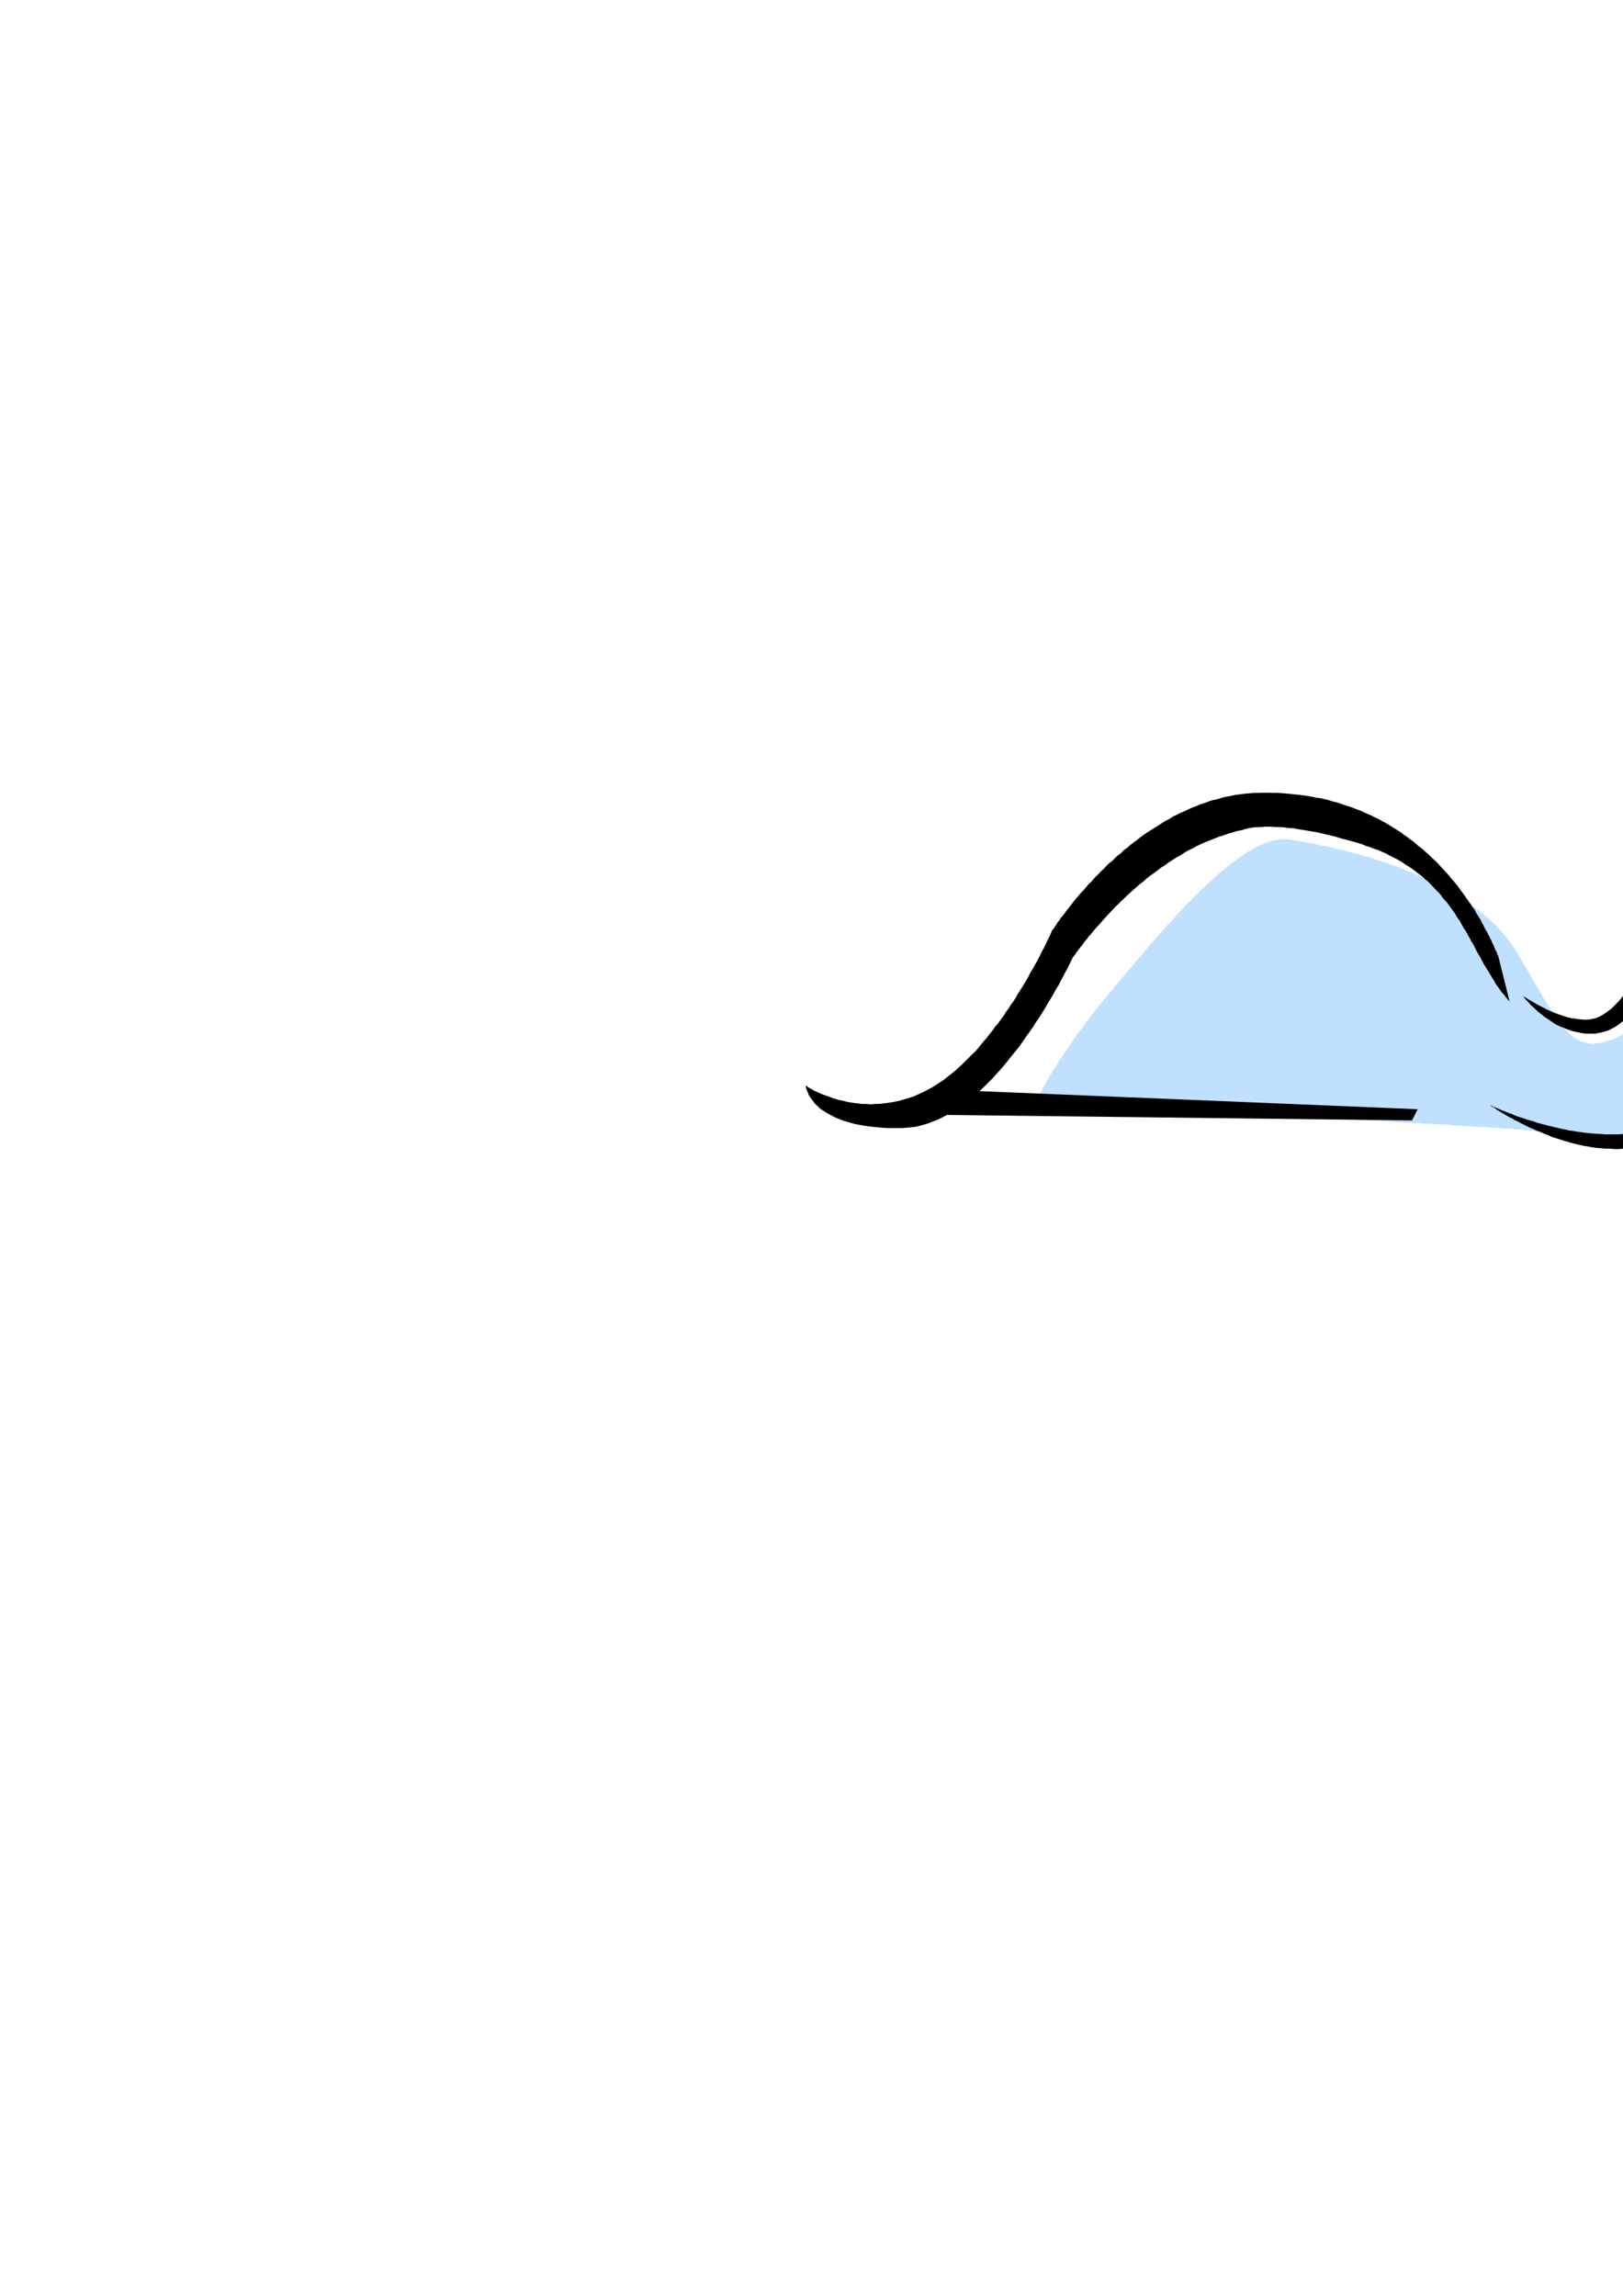 <?xml version="1.0" encoding="utf-8"?>
<!-- Created by UniConvertor 2.0rc4 (https://sk1project.net/) -->
<svg xmlns="http://www.w3.org/2000/svg" height="841.89pt" viewBox="0 0 595.276 841.89" width="595.276pt" version="1.1" xmlns:xlink="http://www.w3.org/1999/xlink" id="69d0a6e1-f606-11ea-a8e4-dcc15c148e23">

<g>
	<path style="fill:#c0e0ff;" d="M 380.726,402.873 L 380.942,402.513 381.086,402.081 381.302,401.433 381.662,400.857 381.878,400.209 382.238,399.489 382.67,398.769 383.102,397.905 383.606,397.113 384.182,396.105 384.686,395.169 385.334,394.161 385.91,393.081 386.63,392.001 387.35,390.921 388.07,389.697 388.79,388.473 389.654,387.249 390.518,386.025 391.382,384.729 392.318,383.361 393.182,382.065 394.118,380.697 395.126,379.257 396.206,377.817 397.286,376.449 398.294,375.009 399.446,373.569 400.598,371.985 401.75,370.545 402.902,369.105 404.054,367.593 405.422,366.081 406.646,364.569 406.646,364.569 407.222,363.849 407.942,363.129 408.59,362.265 409.166,361.473 409.886,360.609 410.606,359.745 411.326,358.881 412.19,357.945 412.91,356.937 413.774,356.001 414.494,355.137 415.358,354.201 416.222,353.049 417.086,352.113 417.878,351.033 418.886,350.025 419.75,348.945 420.686,347.865 421.55,346.785 422.486,345.705 423.494,344.625 424.43,343.473 425.438,342.393 426.374,341.313 427.382,340.233 428.318,339.153 429.326,338.073 430.406,336.993 431.342,335.841 432.422,334.689 433.43,333.537 434.51,332.457 435.446,331.377 436.598,330.441 437.534,329.361 438.614,328.209 439.694,327.273 440.702,326.193 441.782,325.185 442.862,324.249 443.87,323.241 444.95,322.305 446.03,321.297 447.11,320.361 448.118,319.497 449.198,318.633 450.134,317.841 451.214,316.977 452.294,316.113 453.302,315.393 454.382,314.673 455.39,313.953 456.326,313.305 457.262,312.585 458.414,312.009 459.35,311.505 460.358,310.929 461.294,310.425 462.23,309.921 463.238,309.561 464.102,309.201 465.038,308.841 466.046,308.481 466.838,308.265 467.702,308.121 468.71,307.905 469.502,307.761 470.366,307.761 471.23,307.761 471.95,307.761 472.814,307.905 472.814,307.905 473.534,307.977 474.398,308.121 475.118,308.265 475.982,308.337 476.774,308.481 477.782,308.625 478.646,308.841 479.582,308.985 480.59,309.201 481.526,309.345 482.534,309.561 483.614,309.849 484.55,310.065 485.63,310.209 486.71,310.425 487.862,310.641 488.942,310.929 490.166,311.289 491.246,311.505 492.47,311.721 493.622,312.081 494.774,312.369 495.926,312.729 497.15,312.945 498.518,313.305 499.742,313.665 500.894,314.025 502.262,314.385 503.486,314.817 504.71,315.249 506.006,315.609 507.23,316.113 508.526,316.473 509.894,316.977 511.118,317.337 512.414,317.841 513.782,318.273 515.006,318.921 516.302,319.353 517.526,319.857 518.894,320.505 520.19,320.937 521.414,321.585 522.71,322.161 523.934,322.665 525.302,323.385 526.526,323.961 527.678,324.609 529.046,325.185 530.27,325.905 531.494,326.553 532.646,327.273 533.87,327.993 534.95,328.713 536.174,329.433 537.254,330.153 538.478,331.017 539.558,331.737 540.71,332.601 541.79,333.465 542.87,334.329 543.95,335.121 544.886,335.985 546.038,336.849 546.974,337.785 547.982,338.649 548.918,339.657 549.782,340.593 550.646,341.601 551.582,342.681 552.446,343.617 553.166,344.697 554.03,345.705 554.75,346.785 555.47,347.865 556.19,348.945 556.19,348.945 557.054,350.529 557.99,351.969 558.854,353.481 559.718,354.921 560.438,356.217 561.302,357.585 562.022,358.881 562.742,360.249 563.462,361.473 564.326,362.769 564.902,363.993 565.622,365.073 566.342,366.297 566.99,367.377 567.566,368.457 568.286,369.465 568.934,370.401 569.51,371.481 570.158,372.345 570.734,373.209 571.31,374.145 571.958,374.865 572.534,375.729 573.182,376.449 573.758,377.169 574.406,377.817 574.982,378.393 575.558,379.041 576.278,379.617 576.926,380.121 577.502,380.625 578.15,380.985 578.87,381.345 579.446,381.705 580.166,381.921 580.886,382.137 581.678,382.425 582.254,382.569 583.118,382.641 583.838,382.785 584.558,382.785 585.422,382.641 586.286,382.569 587.078,382.425 587.942,382.281 588.806,382.065 589.742,381.705 590.75,381.417 591.686,381.057 592.694,380.625 593.774,380.121 594.71,379.617 595.79,378.897 597.014,378.321 598.094,377.529 599.318,376.809 599.318,376.809 600.902,375.729 602.486,374.793 603.926,373.569 605.366,372.489 606.878,371.265 608.318,370.041 609.614,368.817 610.982,367.521 612.278,366.297 613.502,364.929 614.726,363.633 615.806,362.409 616.886,361.185 618.038,359.889 619.118,358.665 620.054,357.441 620.918,356.361 621.854,355.137 622.718,354.057 623.438,353.049 624.158,351.969 624.806,351.177 625.382,350.313 626.03,349.449 626.462,348.729 626.822,348.081 627.182,347.505 627.614,347.001 627.83,346.641 627.974,346.425 628.046,346.209 628.046,346.209 628.046,346.209 628.19,346.065 628.334,345.777 628.694,345.417 629.054,345.057 629.63,344.481 630.278,343.905 630.998,343.257 631.79,342.681 632.798,341.961 633.878,341.313 634.958,340.809 636.182,340.377 637.406,340.017 638.846,339.729 640.214,339.657 641.654,339.657 643.31,339.873 644.894,340.233 646.478,340.953 648.206,341.961 648.206,341.961 649.646,342.897 650.942,343.977 652.166,345.201 653.39,346.569 654.398,347.865 655.334,349.233 656.198,350.673 656.918,352.257 657.638,353.697 658.214,355.137 658.718,356.577 659.222,358.017 659.726,359.385 659.942,360.753 660.302,361.905 660.518,363.129 660.662,364.137 660.878,365.073 661.022,365.937 661.022,366.513 661.166,367.017 661.166,367.233 661.166,367.377 661.166,367.377 661.166,367.521 661.166,367.737 661.022,368.241 661.022,368.817 660.878,369.681 660.806,370.545 660.662,371.625 660.446,372.849 660.158,374.073 659.942,375.369 659.582,376.737 659.222,378.177 658.862,379.617 658.214,381.201 657.782,382.785 657.134,384.225 656.414,385.809 655.694,387.249 654.83,388.689 653.966,390.057 653.03,391.353 651.95,392.721 650.87,393.801 649.502,394.881 648.206,395.745 648.206,395.745 647.486,396.321 646.622,396.825 645.902,397.473 645.038,398.193 644.318,398.769 643.454,399.489 642.734,400.209 641.87,400.929 641.006,401.649 640.286,402.513 639.422,403.377 638.702,404.241 637.91,405.105 637.046,405.897 636.182,406.761 635.318,407.625 634.454,408.489 633.662,409.353 632.798,410.145 631.934,411.009 631.07,411.873 630.134,412.737 629.27,413.457 628.334,414.321 627.326,415.041 626.39,415.761 625.382,416.481 624.446,417.057 623.366,417.777 622.358,418.281 621.278,418.857 620.198,419.361 619.118,419.865 617.894,420.225 616.814,420.585 615.59,420.945 614.366,421.089 613.142,421.377 611.846,421.521 610.622,421.521 609.254,421.521 607.958,421.377 606.518,421.233 606.518,421.233 604.934,421.017 603.35,420.801 601.766,420.585 600.326,420.369 598.742,420.225 597.374,420.009 595.934,419.721 594.494,419.505 593.126,419.289 591.83,419.001 590.462,418.785 589.166,418.641 587.798,418.425 586.646,418.137 585.278,417.921 584.054,417.777 582.83,417.561 581.678,417.345 580.454,417.201 579.23,416.985 578.006,416.697 576.782,416.625 575.558,416.337 574.406,416.193 573.038,415.977 571.814,415.833 570.59,415.617 569.438,415.473 568.214,415.401 566.846,415.113 565.622,415.041 564.326,414.897 563.102,414.753 561.734,414.681 560.294,414.537 558.998,414.321 557.63,414.177 557.63,414.177 556.91,414.177 556.046,414.177 555.254,414.033 554.246,413.889 553.31,413.889 552.158,413.817 551.078,413.817 549.998,413.673 548.774,413.529 547.478,413.529 546.11,413.457 544.814,413.313 543.446,413.313 542.006,413.169 540.566,413.097 538.982,412.953 537.398,412.953 535.814,412.809 534.23,412.737 532.574,412.593 530.846,412.449 529.262,412.377 527.462,412.233 525.806,412.233 524.078,412.089 522.278,412.017 520.406,411.873 518.606,411.729 516.806,411.729 515.006,411.585 513.134,411.513 511.334,411.369 509.534,411.225 507.734,411.153 505.862,411.009 504.062,411.009 502.262,410.865 500.462,410.793 498.59,410.649 496.934,410.505 495.134,410.505 493.406,410.433 491.606,410.289 489.878,410.145 488.222,410.073 486.638,410.073 484.91,409.929 483.326,409.785 481.886,409.785 480.302,409.713 478.862,409.569 477.422,409.425 476.054,409.425 474.614,409.353 473.318,409.353 472.094,409.209 470.87,409.209 469.646,409.065 468.566,408.921 467.63,408.921 466.478,408.921 465.686,408.849 464.678,408.849 463.958,408.705 463.238,408.705 462.518,408.705 461.87,408.561 461.438,408.561 460.934,408.561 460.574,408.561 460.214,408.561 459.926,408.561 459.926,408.561 459.854,408.561 459.854,408.561 380.726,402.873 380.726,402.873 Z" />
	<path style="fill:#000000;" d="M 549.638,351.033 L 549.494,350.673 549.422,350.313 549.134,349.953 549.062,349.449 548.918,349.089 548.702,348.729 548.414,348.225 548.198,347.649 547.982,347.145 547.838,346.641 547.478,346.065 547.19,345.417 546.974,344.841 546.614,344.265 546.398,343.617 546.038,343.041 545.678,342.321 545.39,341.673 544.886,340.953 544.526,340.233 544.166,339.513 543.806,338.793 543.374,338.073 543.014,337.209 542.51,336.489 542.006,335.625 541.502,334.905 541.07,334.041 540.566,333.177 539.918,332.457 539.486,331.665 538.838,330.801 538.262,329.937 537.614,329.073 537.038,328.209 536.462,327.417 535.814,326.553 535.094,325.545 534.518,324.753 533.798,323.889 533.078,323.025 532.286,322.161 531.566,321.225 530.846,320.361 529.982,319.497 529.262,318.633 528.47,317.841 527.606,316.833 526.742,315.969 525.878,315.177 524.942,314.313 524.078,313.449 523.07,312.585 522.134,311.721 521.198,310.929 520.19,310.209 519.254,309.345 518.246,308.481 517.166,307.761 516.086,306.897 515.006,306.177 513.926,305.313 512.774,304.593 511.622,303.873 510.47,303.153 509.318,302.433 508.094,301.713 506.87,301.065 505.646,300.345 504.35,299.769 503.126,299.121 501.758,298.545 500.462,297.969 499.094,297.321 497.654,296.817 496.286,296.241 494.846,295.737 493.406,295.305 491.966,294.801 490.526,294.297 488.942,293.937 487.358,293.433 485.918,293.073 484.334,292.713 482.606,292.497 481.022,292.137 479.366,291.849 477.782,291.633 476.054,291.417 474.398,291.273 472.598,291.057 470.87,290.913 469.07,290.769 467.198,290.769 465.398,290.697 463.598,290.697 461.654,290.769 461.654,290.769 459.926,290.769 458.27,290.913 456.542,291.057 454.886,291.273 453.158,291.489 451.574,291.849 449.918,292.137 448.334,292.497 446.75,293.001 445.022,293.361 443.582,293.793 441.998,294.441 440.414,294.873 438.974,295.521 437.39,296.097 435.95,296.745 434.51,297.465 433.07,298.041 431.63,298.761 430.118,299.481 428.822,300.345 427.382,301.065 426.014,301.929 424.718,302.793 423.35,303.657 422.054,304.449 420.686,305.313 419.462,306.177 418.166,307.113 416.942,308.121 415.718,308.985 414.494,309.921 413.414,310.929 412.19,311.721 411.11,312.873 410.03,313.665 408.95,314.673 407.87,315.753 406.718,316.617 405.782,317.553 404.846,318.561 403.838,319.497 402.902,320.505 401.894,321.441 401.03,322.449 400.238,323.385 399.23,324.249 398.51,325.185 397.646,326.193 396.782,327.057 396.062,327.849 395.342,328.713 394.622,329.577 393.902,330.441 393.326,331.233 392.678,332.025 392.102,332.817 391.454,333.537 390.878,334.329 390.374,335.049 389.942,335.625 389.438,336.201 388.934,336.849 388.574,337.425 388.07,338.073 387.71,338.505 387.494,339.009 387.134,339.513 386.846,339.873 386.63,340.233 386.414,340.593 386.126,340.809 386.054,341.097 385.766,341.313 385.766,341.457 385.694,341.601 385.694,341.673 385.694,341.673 385.694,341.673 393.326,351.537 393.326,351.537 393.326,351.537 393.326,351.393 393.398,351.249 393.542,351.033 393.758,350.745 393.902,350.529 394.262,350.169 394.478,349.809 394.766,349.305 395.126,348.873 395.486,348.369 395.99,347.721 396.422,347.145 396.926,346.569 397.43,345.777 398.006,345.057 398.654,344.337 399.23,343.473 399.95,342.753 400.598,341.961 401.318,341.097 402.038,340.233 402.902,339.297 403.694,338.433 404.558,337.425 405.422,336.489 406.286,335.481 407.222,334.545 408.23,333.465 409.166,332.457 410.174,331.521 411.254,330.441 412.334,329.433 413.414,328.353 414.494,327.417 415.718,326.265 416.798,325.329 418.022,324.249 419.39,323.241 420.542,322.161 421.766,321.225 423.134,320.217 424.43,319.281 425.798,318.201 427.238,317.337 428.534,316.329 430.046,315.393 431.342,314.529 432.926,313.665 434.366,312.729 435.806,311.865 437.39,311.145 438.902,310.281 440.414,309.561 441.998,308.841 443.582,308.265 445.31,307.545 446.894,306.897 448.55,306.393 450.134,305.817 451.862,305.313 453.518,304.809 455.246,304.449 455.246,304.449 455.246,304.449 455.39,304.449 455.606,304.377 455.75,304.377 456.11,304.233 456.326,304.089 456.83,304.017 457.262,303.873 457.91,303.729 458.486,303.657 459.206,303.513 459.926,303.369 460.79,303.369 461.798,303.297 462.878,303.297 463.958,303.153 465.182,303.153 466.478,303.153 467.846,303.297 469.286,303.297 470.87,303.369 472.598,303.657 474.398,303.729 476.198,304.089 478.142,304.377 480.23,304.737 482.534,305.097 484.694,305.601 487.142,306.177 489.662,306.753 492.182,307.545 494.99,308.265 497.87,309.057 497.87,309.057 499.454,309.561 501.038,310.209 502.478,310.641 504.062,311.289 505.502,311.721 506.87,312.369 508.31,312.945 509.534,313.665 510.83,314.313 512.054,314.889 513.278,315.609 514.502,316.329 515.582,317.121 516.806,317.841 517.886,318.561 518.894,319.281 519.974,320.145 520.91,320.865 521.918,321.657 522.71,322.449 523.718,323.241 524.582,324.105 525.374,324.969 526.238,325.833 526.958,326.625 527.822,327.489 528.542,328.353 529.262,329.361 529.982,330.153 530.774,331.017 531.494,332.025 532.07,332.817 532.79,333.825 533.438,334.689 534.014,335.625 534.59,336.633 535.238,337.425 535.814,338.433 536.318,339.369 536.894,340.377 537.542,341.313 538.046,342.177 538.478,343.113 539.126,344.121 539.558,345.057 540.206,346.065 540.71,346.929 541.142,347.865 541.646,348.873 542.15,349.809 542.726,350.673 543.23,351.609 543.734,352.617 544.166,353.553 544.814,354.417 545.318,355.353 545.894,356.217 546.398,357.081 546.974,358.017 547.478,358.881 548.054,359.745 548.558,360.753 549.134,361.545 549.782,362.409 550.358,363.273 551.006,364.137 551.726,364.857 552.302,365.721 553.022,366.513 553.67,367.233 549.638,351.033 Z" />
	<path style="fill:#000000;" d="M 295.478,398.049 L 295.478,398.193 295.478,398.193 295.55,398.409 295.55,398.553 295.694,398.913 295.694,399.273 295.838,399.633 296.054,399.993 296.198,400.497 296.414,400.929 296.63,401.577 296.99,402.081 297.35,402.657 297.782,403.233 298.286,403.881 298.79,404.601 299.366,405.177 300.086,405.825 300.806,406.545 301.67,407.121 302.678,407.769 303.614,408.345 304.694,408.921 305.918,409.569 307.142,410.145 308.438,410.649 309.95,411.153 311.462,411.585 313.19,412.089 314.99,412.449 316.934,412.809 319.022,413.097 321.038,413.313 323.342,413.529 325.79,413.673 328.31,413.673 330.974,413.673 330.974,413.673 332.342,413.529 333.638,413.457 335.006,413.313 336.302,413.097 337.67,412.737 339.038,412.377 340.19,412.017 341.558,411.513 342.782,411.009 344.078,410.505 345.302,409.929 346.67,409.209 347.822,408.561 349.046,407.841 350.27,407.049 351.494,406.257 352.718,405.465 353.942,404.601 355.094,403.593 356.246,402.657 357.398,401.649 358.55,400.713 359.63,399.777 360.854,398.625 361.934,397.545 363.014,396.465 364.094,395.385 365.174,394.161 366.182,393.081 367.262,391.857 368.198,390.777 369.206,389.553 370.142,388.329 371.15,387.105 372.086,385.953 373.094,384.729 374.03,383.505 374.894,382.281 375.758,381.057 376.55,379.833 377.414,378.681 378.278,377.457 379.142,376.233 379.862,375.009 380.726,373.785 381.446,372.705 382.166,371.481 382.886,370.401 383.606,369.177 384.182,368.097 384.902,367.017 385.55,365.937 386.126,364.929 386.63,363.993 387.206,362.985 387.854,361.905 388.358,361.113 388.79,360.249 389.294,359.241 389.654,358.521 390.158,357.657 390.518,356.937 390.878,356.217 391.238,355.641 391.598,354.993 391.814,354.417 392.102,353.913 392.318,353.481 392.606,352.977 392.678,352.617 392.966,352.257 393.038,351.969 393.182,351.753 393.182,351.609 393.326,351.537 393.326,351.537 393.326,351.537 386.054,341.097 386.054,341.097 385.91,341.097 385.91,341.169 385.766,341.457 385.694,341.673 385.55,341.961 385.406,342.393 385.19,342.753 384.902,343.401 384.686,343.905 384.326,344.625 383.966,345.201 383.75,345.921 383.246,346.785 382.886,347.649 382.382,348.441 381.878,349.449 381.446,350.385 380.942,351.393 380.366,352.473 379.718,353.553 379.142,354.633 378.494,355.713 377.774,356.937 377.198,358.161 376.478,359.385 375.758,360.609 374.966,361.905 374.174,363.129 373.31,364.497 372.59,365.793 371.726,367.161 370.79,368.385 369.926,369.825 368.918,371.121 368.126,372.489 367.118,373.785 366.182,375.153 365.03,376.449 364.094,377.817 363.014,379.113 362.006,380.481 360.926,381.705 359.846,383.001 358.766,384.369 357.686,385.593 356.462,386.745 355.238,387.969 354.158,389.049 352.934,390.273 351.71,391.353 350.486,392.505 349.19,393.585 347.966,394.521 346.742,395.529 345.446,396.465 344.078,397.329 342.782,398.193 341.558,398.913 340.19,399.633 338.894,400.353 338.894,400.353 336.95,401.217 335.15,402.081 333.206,402.657 331.334,403.233 329.534,403.737 327.734,404.097 326.006,404.385 324.206,404.601 322.55,404.817 320.966,404.817 319.238,404.961 317.654,404.817 316.07,404.817 314.486,404.601 313.046,404.457 311.75,404.241 310.31,403.953 308.942,403.593 307.718,403.377 306.422,403.017 305.342,402.657 304.118,402.153 303.038,401.793 302.03,401.433 301.094,401.073 300.23,400.713 299.51,400.353 298.646,399.993 298.07,399.633 297.494,399.273 296.918,398.985 296.558,398.769 296.198,398.553 295.838,398.265 295.694,398.193 295.55,398.049 295.478,398.049 295.478,398.049 295.478,398.049 Z" />
	<path style="fill:#000000;" d="M 655.478,352.329 L 655.478,352.257 655.334,351.969 655.19,351.537 655.118,351.033 654.83,350.313 654.614,349.593 654.398,348.729 653.894,347.721 653.534,346.641 653.03,345.561 652.454,344.337 651.806,343.113 651.086,341.961 650.366,340.737 649.502,339.369 648.566,338.145 647.558,336.993 646.478,335.769 645.398,334.545 644.03,333.465 642.878,332.385 641.366,331.377 639.926,330.513 638.27,329.721 636.542,329.073 636.542,329.073 635.102,328.569 633.518,328.353 631.934,328.209 630.35,328.209 628.91,328.353 627.47,328.569 626.03,329.073 624.518,329.577 623.078,330.081 621.782,330.801 620.342,331.377 619.118,332.241 617.894,333.105 616.67,333.825 615.446,334.761 614.51,335.625 613.43,336.489 612.422,337.353 611.558,338.145 610.838,338.937 610.118,339.657 609.398,340.377 608.894,340.953 608.462,341.457 608.102,341.817 607.814,342.177 607.67,342.393 607.598,342.393 607.598,342.393 609.614,348.729 609.614,348.729 609.758,348.585 609.902,348.369 610.262,347.865 610.622,347.361 611.198,346.641 611.846,345.921 612.638,345.057 613.502,344.121 614.51,343.113 615.59,342.177 616.67,341.169 618.038,340.089 619.478,339.153 620.918,338.145 622.358,337.353 624.086,336.489 625.742,335.769 627.614,335.049 629.486,334.545 631.43,334.185 631.43,334.185 632.798,334.041 634.238,334.185 635.606,334.401 637.046,334.905 638.342,335.409 639.71,336.129 641.006,336.993 642.374,337.785 643.67,338.793 644.894,339.873 646.118,340.953 647.198,342.033 648.278,343.113 649.43,344.265 650.366,345.417 651.23,346.569 652.094,347.505 652.814,348.585 653.534,349.449 654.11,350.313 654.614,350.889 654.974,351.537 655.19,351.897 655.334,352.257 655.478,352.329 655.478,352.329 655.478,352.329 Z" />
	<path style="fill:#000000;" d="M 558.638,365.217 L 558.638,365.289 558.71,365.433 559.07,365.793 559.358,366.297 559.862,366.801 560.438,367.377 561.014,368.025 561.734,368.817 562.598,369.537 563.462,370.401 564.47,371.265 565.55,372.129 566.63,372.993 567.854,373.785 569.15,374.649 570.374,375.513 571.814,376.233 573.254,376.809 574.838,377.457 576.422,378.033 578.006,378.393 579.734,378.753 581.39,379.041 583.19,379.041 585.062,379.041 585.062,379.041 586.646,378.753 588.158,378.393 589.67,377.961 590.966,377.313 592.406,376.593 593.63,375.729 594.854,374.793 595.934,373.785 597.014,372.705 598.022,371.481 598.958,370.257 599.822,369.105 600.686,367.881 601.406,366.657 602.126,365.433 602.846,364.137 603.35,362.985 603.926,361.833 604.43,360.753 604.79,359.601 605.15,358.809 605.51,357.801 605.798,357.081 606.014,356.361 606.158,355.857 606.23,355.497 606.374,355.281 606.374,355.137 606.374,355.137 601.982,350.313 601.982,350.313 601.982,350.385 601.91,350.673 601.766,351.177 601.622,351.897 601.406,352.689 601.046,353.697 600.686,354.777 600.326,356.001 599.822,357.225 599.246,358.521 598.526,359.961 597.734,361.473 596.798,362.913 595.79,364.353 594.854,365.793 593.63,367.233 592.334,368.601 590.966,369.897 589.382,371.121 587.726,372.201 587.726,372.201 586.502,372.849 585.278,373.353 583.838,373.713 582.398,373.929 580.886,373.929 579.374,373.785 577.862,373.569 576.278,373.353 574.766,372.993 573.182,372.489 571.742,371.985 570.158,371.409 568.646,370.761 567.35,370.185 565.982,369.465 564.686,368.817 563.606,368.241 562.526,367.593 561.518,367.017 560.654,366.513 559.934,366.081 559.358,365.721 558.998,365.433 558.638,365.289 558.638,365.217 558.638,365.217 558.638,365.217 Z" />
	<path style="fill:#000000;" d="M 546.254,405.105 L 546.398,405.177 546.47,405.177 546.614,405.321 546.83,405.537 547.19,405.825 547.622,405.897 548.054,406.257 548.558,406.545 549.062,407.049 549.782,407.409 550.358,407.769 551.078,408.201 551.942,408.705 552.806,409.209 553.67,409.713 554.606,410.145 555.614,410.793 556.694,411.225 557.774,411.873 558.854,412.377 559.934,412.953 561.158,413.529 562.382,414.033 563.678,414.681 565.046,415.113 566.342,415.761 567.71,416.193 569.006,416.841 570.518,417.345 571.958,417.777 573.398,418.281 574.838,418.641 576.422,419.145 577.862,419.505 579.446,419.865 581.03,420.225 582.47,420.441 584.054,420.729 585.638,420.945 587.366,421.089 588.95,421.233 590.462,421.233 592.046,421.377 593.63,421.377 595.358,421.233 596.942,421.089 598.526,420.945 600.038,420.729 601.622,420.369 603.206,420.009 604.646,419.505 606.23,419.001 606.23,419.001 607.958,418.425 609.542,417.705 611.126,416.985 612.638,416.193 614.222,415.401 615.806,414.537 617.246,413.673 618.83,412.737 620.342,411.729 621.782,410.793 623.078,409.785 624.518,408.849 625.886,407.769 627.182,406.617 628.55,405.537 629.774,404.457 631.07,403.377 632.294,402.153 633.518,401.073 634.742,399.849 635.822,398.769 636.902,397.545 637.982,396.465 639.062,395.241 640.07,394.161 641.15,392.937 642.158,391.857 642.95,390.777 643.958,389.553 644.822,388.473 645.614,387.393 646.478,386.385 647.342,385.305 648.062,384.225 648.782,383.289 649.43,382.281 650.15,381.345 650.726,380.481 651.302,379.617 651.806,378.753 652.454,377.961 652.886,377.169 653.39,376.449 653.75,375.729 654.11,375.153 654.47,374.505 654.83,374.073 655.118,373.569 655.334,373.209 655.55,372.849 655.694,372.489 655.838,372.345 655.91,372.129 656.054,371.985 656.054,371.985 656.054,371.985 647.918,378.033 647.918,378.033 647.846,378.177 647.846,378.321 647.702,378.537 647.486,378.897 647.198,379.257 646.982,379.761 646.622,380.337 646.118,380.985 645.758,381.705 645.254,382.425 644.678,383.145 644.03,384.009 643.454,384.945 642.734,385.953 642.014,386.889 641.15,387.897 640.43,388.977 639.422,390.057 638.63,391.281 637.622,392.361 636.542,393.441 635.606,394.665 634.454,395.889 633.302,396.969 632.15,398.193 630.998,399.345 629.774,400.497 628.406,401.649 627.11,402.801 625.742,403.881 624.302,404.961 623.006,406.041 621.494,407.049 619.91,407.985 618.47,408.921 616.886,409.785 615.374,410.649 613.646,411.513 611.918,412.233 610.262,412.953 610.262,412.953 608.678,413.457 607.094,413.889 605.51,414.393 603.854,414.753 602.27,415.113 600.542,415.401 598.886,415.617 597.158,415.761 595.43,415.833 593.774,415.977 592.046,415.977 590.462,415.977 588.806,415.977 587.078,415.833 585.422,415.761 583.694,415.617 582.038,415.473 580.454,415.257 578.87,415.041 577.142,414.753 575.558,414.537 573.974,414.177 572.534,413.889 570.95,413.529 569.51,413.169 567.926,412.809 566.63,412.449 565.19,412.089 563.822,411.729 562.526,411.225 561.158,410.865 559.934,410.505 558.71,410.073 557.558,409.713 556.406,409.353 555.326,408.921 554.39,408.489 553.382,408.129 552.446,407.769 551.582,407.409 550.718,407.121 549.998,406.761 549.422,406.545 548.702,406.185 548.198,406.041 547.694,405.825 547.19,405.537 546.974,405.465 546.614,405.321 546.47,405.177 546.398,405.177 546.254,405.105 546.254,405.105 546.254,405.105 Z" />
	<path style="fill:#000000;" d="M 612.782,308.121 L 614.87,331.737 620.918,328.569 612.782,308.121 612.782,308.121 Z" />
	<path style="fill:#000000;" d="M 640.286,309.345 L 642.374,332.745 648.422,329.721 640.286,309.345 640.286,309.345 Z" />
	<path style="fill:#000000;" d="M 347.246,399.633 L 519.974,406.761 517.886,410.865 346.31,408.849 347.246,399.633 347.246,399.633 Z" />
</g>
</svg>
